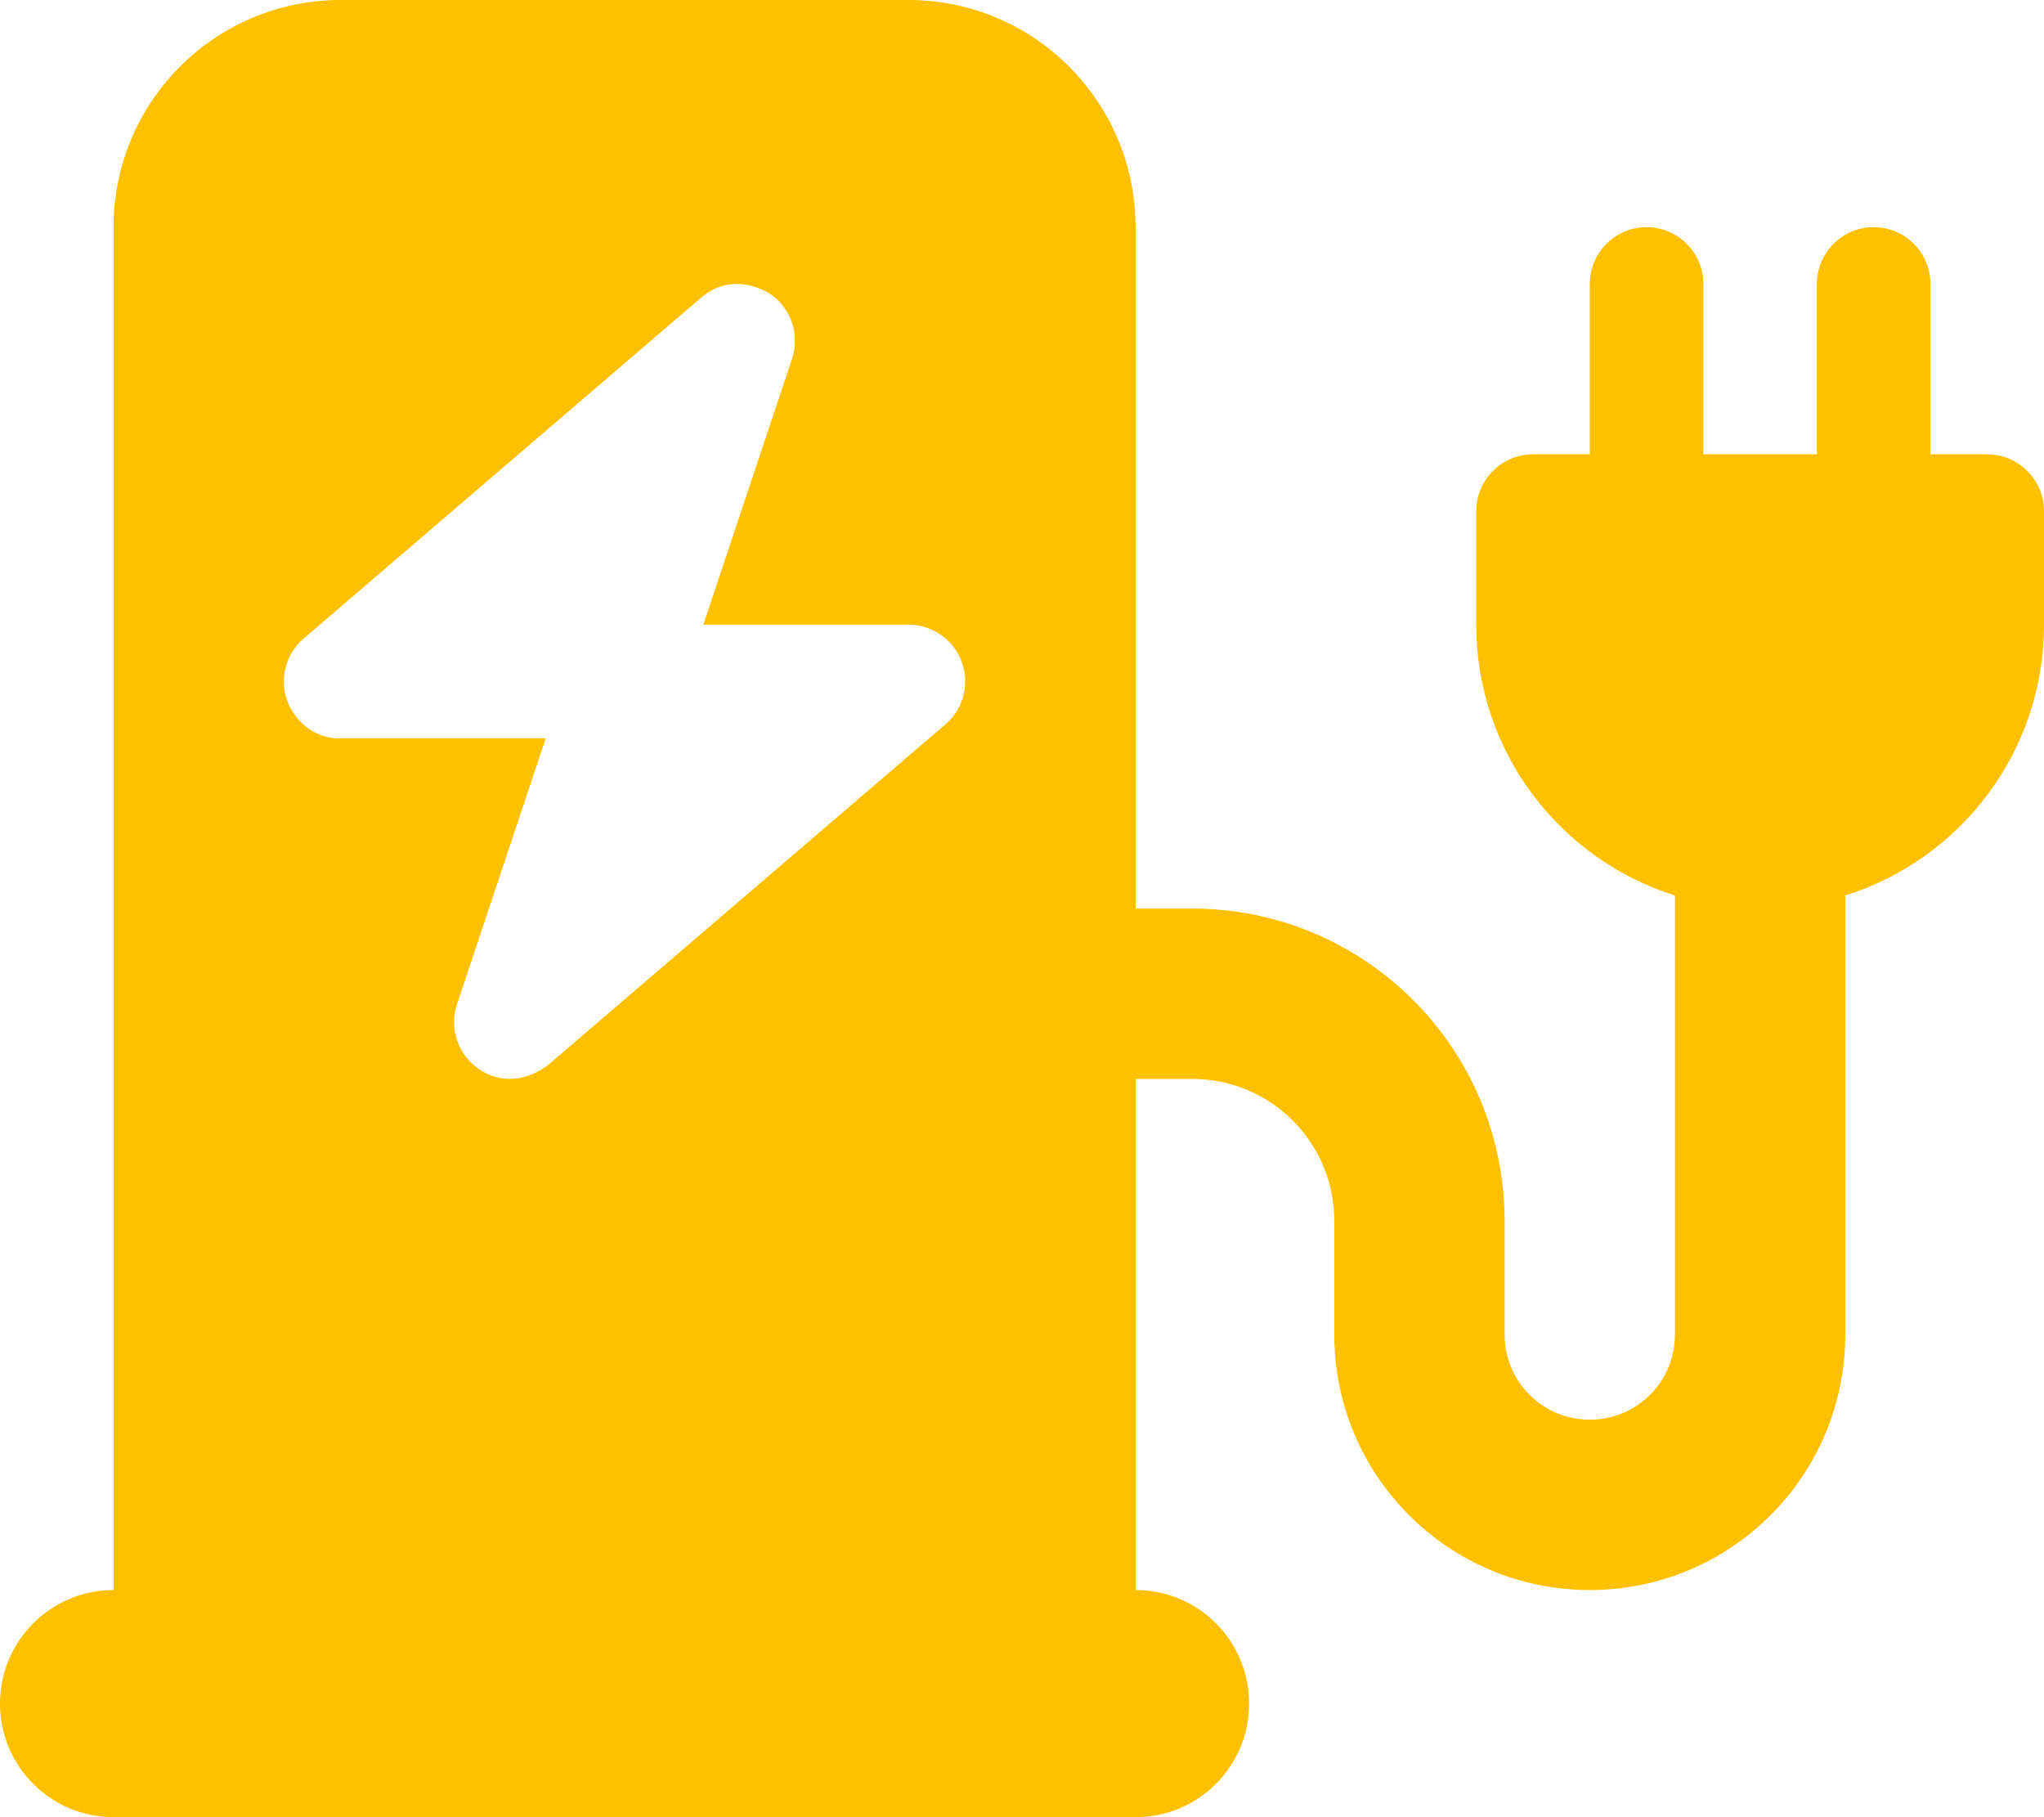 <svg width="72" height="64" viewBox="0 0 72 64" fill="none" xmlns="http://www.w3.org/2000/svg">
<path d="M32 0C36.413 0 40 3.581 40 8V32H42C48.075 32 53 36.925 53 43V47C53 48.663 54.337 50 56 50C57.663 50 59 48.663 59 47V31.538C54.938 30.262 52 26.475 52 22V18C52 16.9 52.9 16 54 16H56V10C56 8.895 56.9 8 58 8C59.1 8 60 8.895 60 10V16H64V10C64 8.895 64.9 8 66 8C67.1 8 68 8.895 68 10V16H70C71.1 16 72 16.9 72 18V22C72 26.475 69.062 30.262 65 31.538V47C65 51.975 60.975 56 56 56C51.025 56 47 51.975 47 47V43C47 40.237 44.763 38 42 38H40V56C42.212 56 44 57.788 44 60C44 62.212 42.212 64 40 64H4C1.791 64 0 62.212 0 60C0 57.788 1.791 56 4 56V8C4 3.581 7.581 0 12 0H32ZM24.7 10.481L10.699 22.488C10.062 23.025 9.834 23.913 10.124 24.7C10.415 25.475 11.162 26 11.887 26H19.225L16.1 35.362C15.812 36.225 16.137 37.163 16.887 37.663C17.625 38.163 18.512 38.1 19.3 37.513L33.3 25.512C33.938 24.975 34.163 24.087 33.875 23.3C33.587 22.525 32.837 22 32 22H24.775L27.9 12.637C28.188 11.78 27.863 10.842 27.113 10.34C26.262 9.839 25.375 9.896 24.7 10.481Z" fill="#FFC000"/>
</svg>
